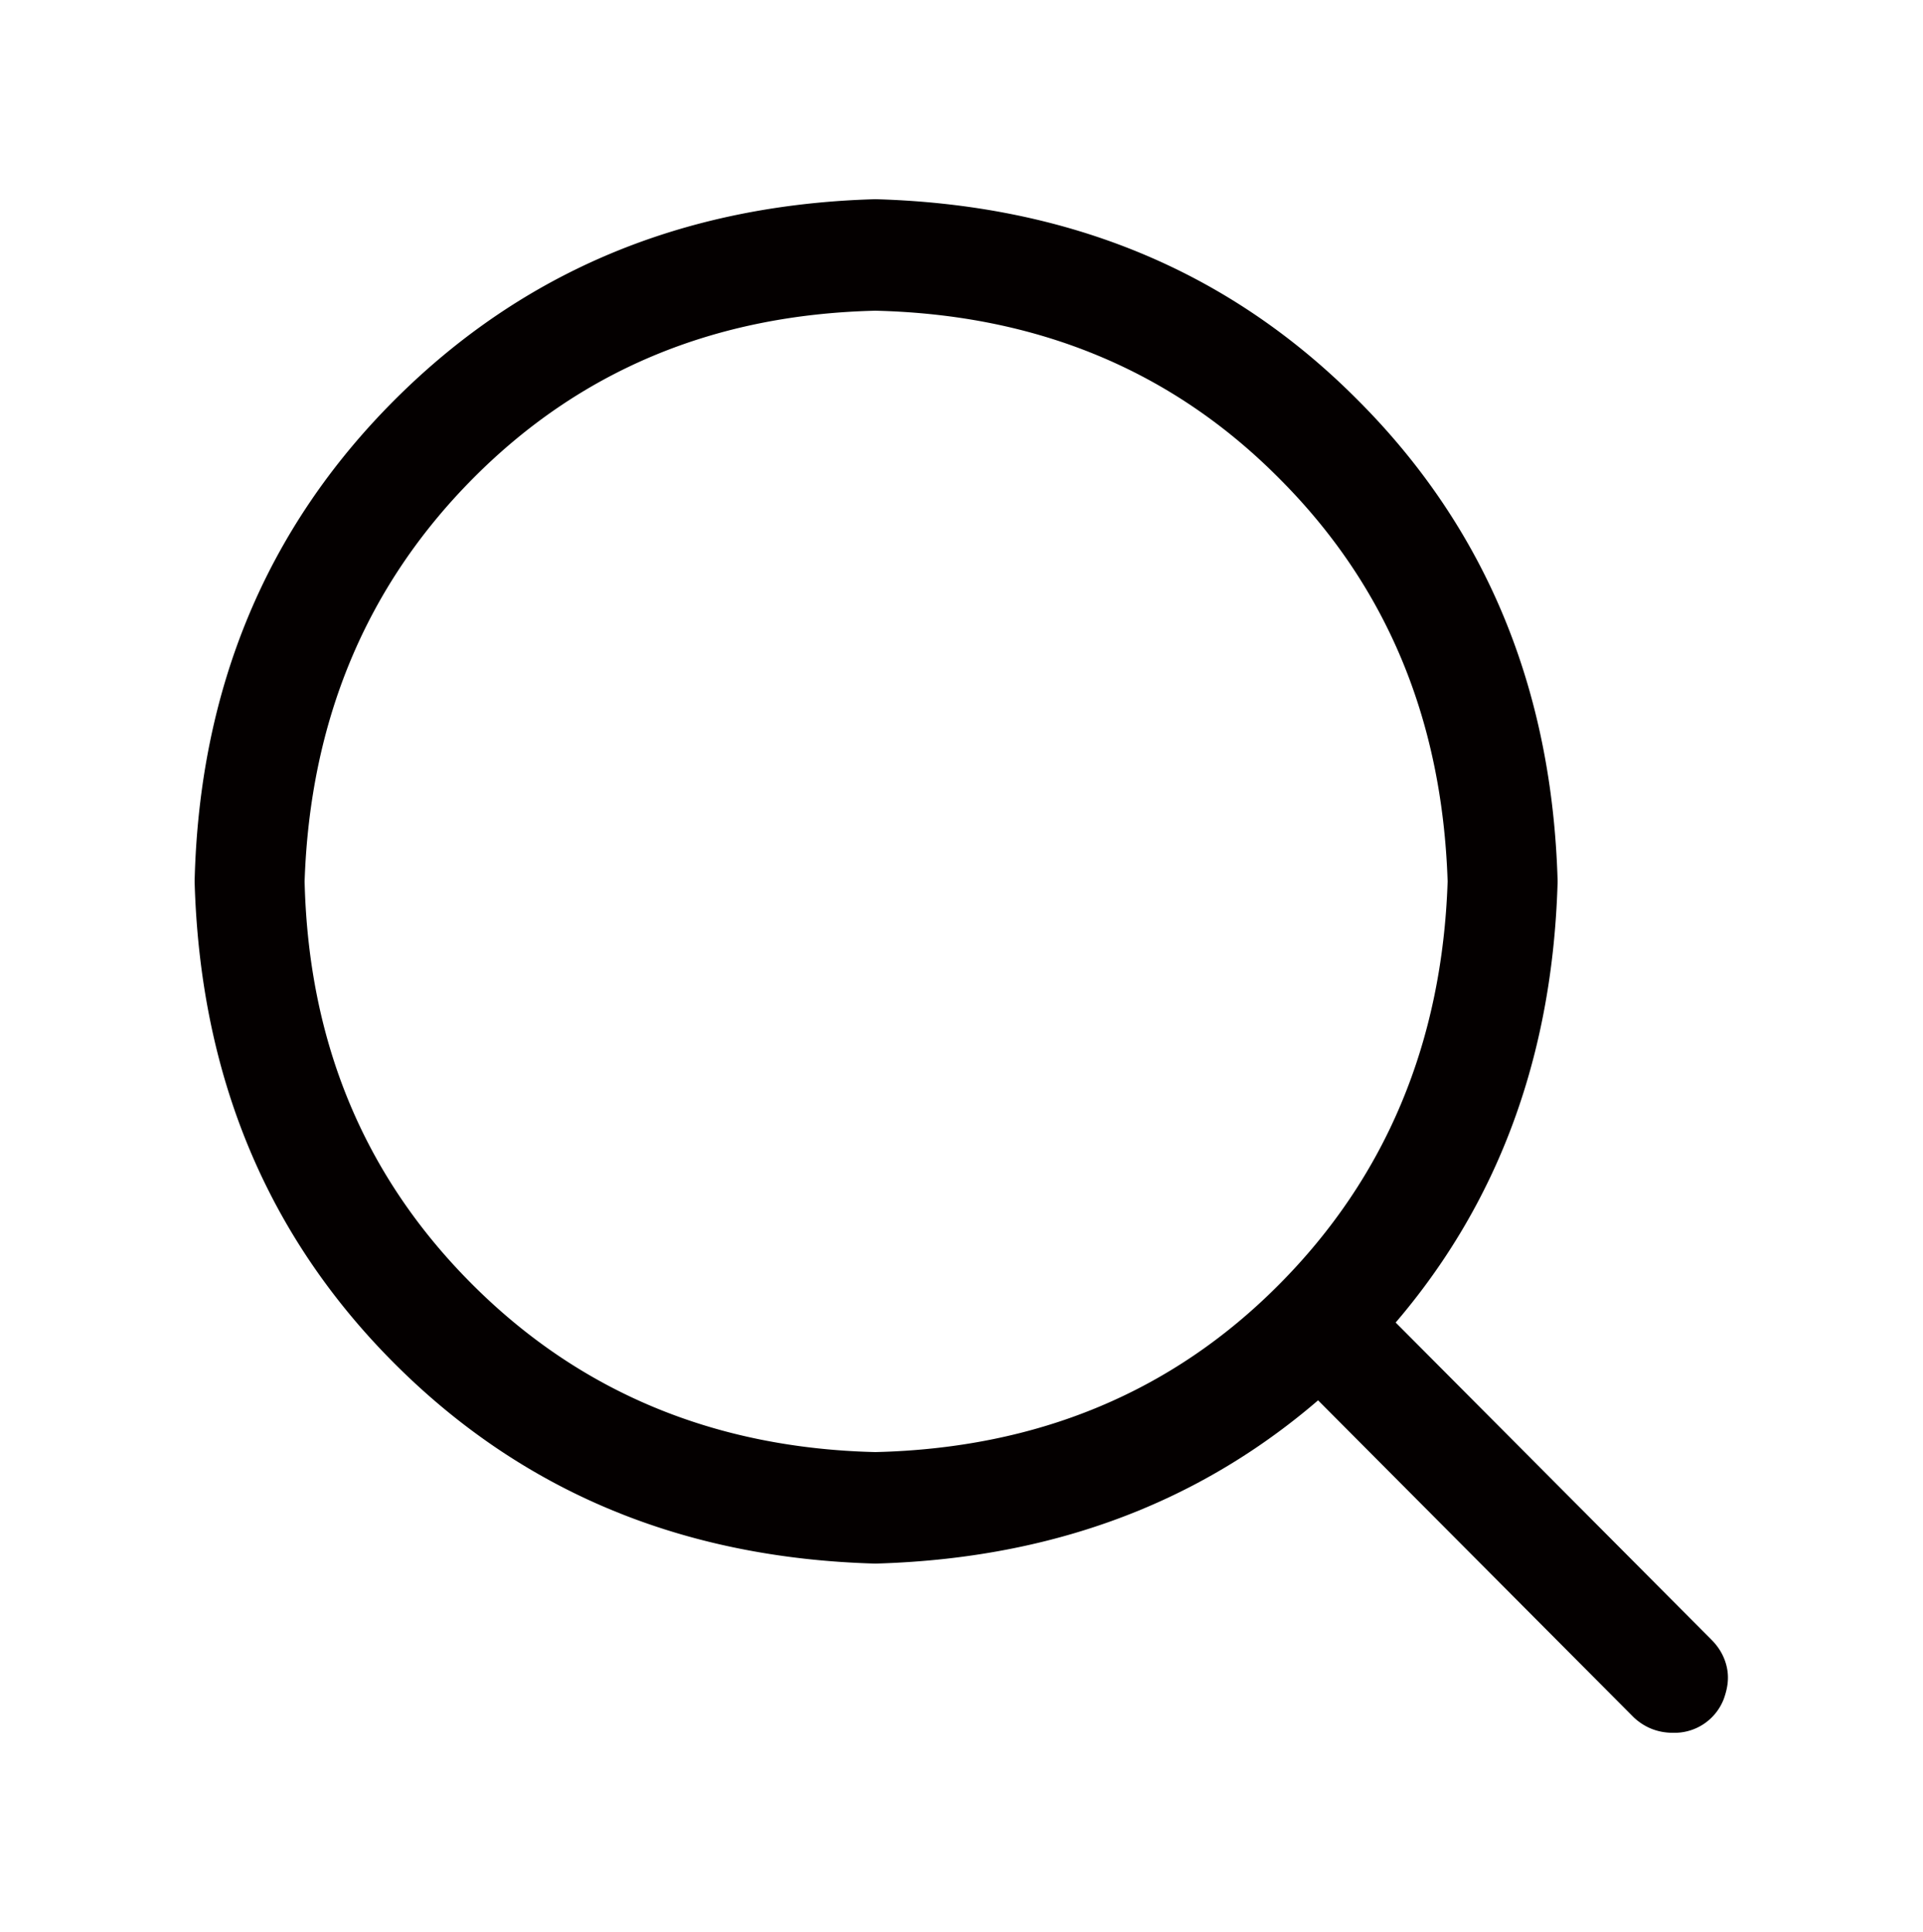 <svg xmlns='http://www.w3.org/2000/svg' viewBox='0 0 25 25.12'><path d='M11.38 20.33c-2.5-.07-4.58-.93-6.25-2.6s-2.53-3.76-2.6-6.27c.06-2.5.93-4.59 2.6-6.26s3.75-2.54 6.25-2.61c2.51.07 4.6.93 6.27 2.61 1.67 1.67 2.53 3.76 2.6 6.26-.07 2.51-.93 4.6-2.6 6.27s-3.76 2.53-6.27 2.6zm0-16.29c-2.1.05-3.84.78-5.23 2.18-1.39 1.4-2.12 3.15-2.19 5.24.05 2.1.78 3.84 2.18 5.24 1.4 1.4 3.15 2.13 5.24 2.18 2.11-.05 3.86-.78 5.25-2.18 1.39-1.4 2.12-3.15 2.19-5.24-.07-2.1-.79-3.84-2.19-5.24-1.39-1.4-3.14-2.13-5.25-2.18zm10.37 18.49c-.2 0-.37-.07-.51-.2l-4.39-4.41c-.2-.2-.26-.42-.19-.68a.67.67 0 0 1 .5-.5c.26-.07.49-.02.7.17l4.39 4.41c.1.1.17.22.2.36.03.14.01.27-.04.41a.686.686 0 0 1-.66.44z' fill='#040000'/></svg>